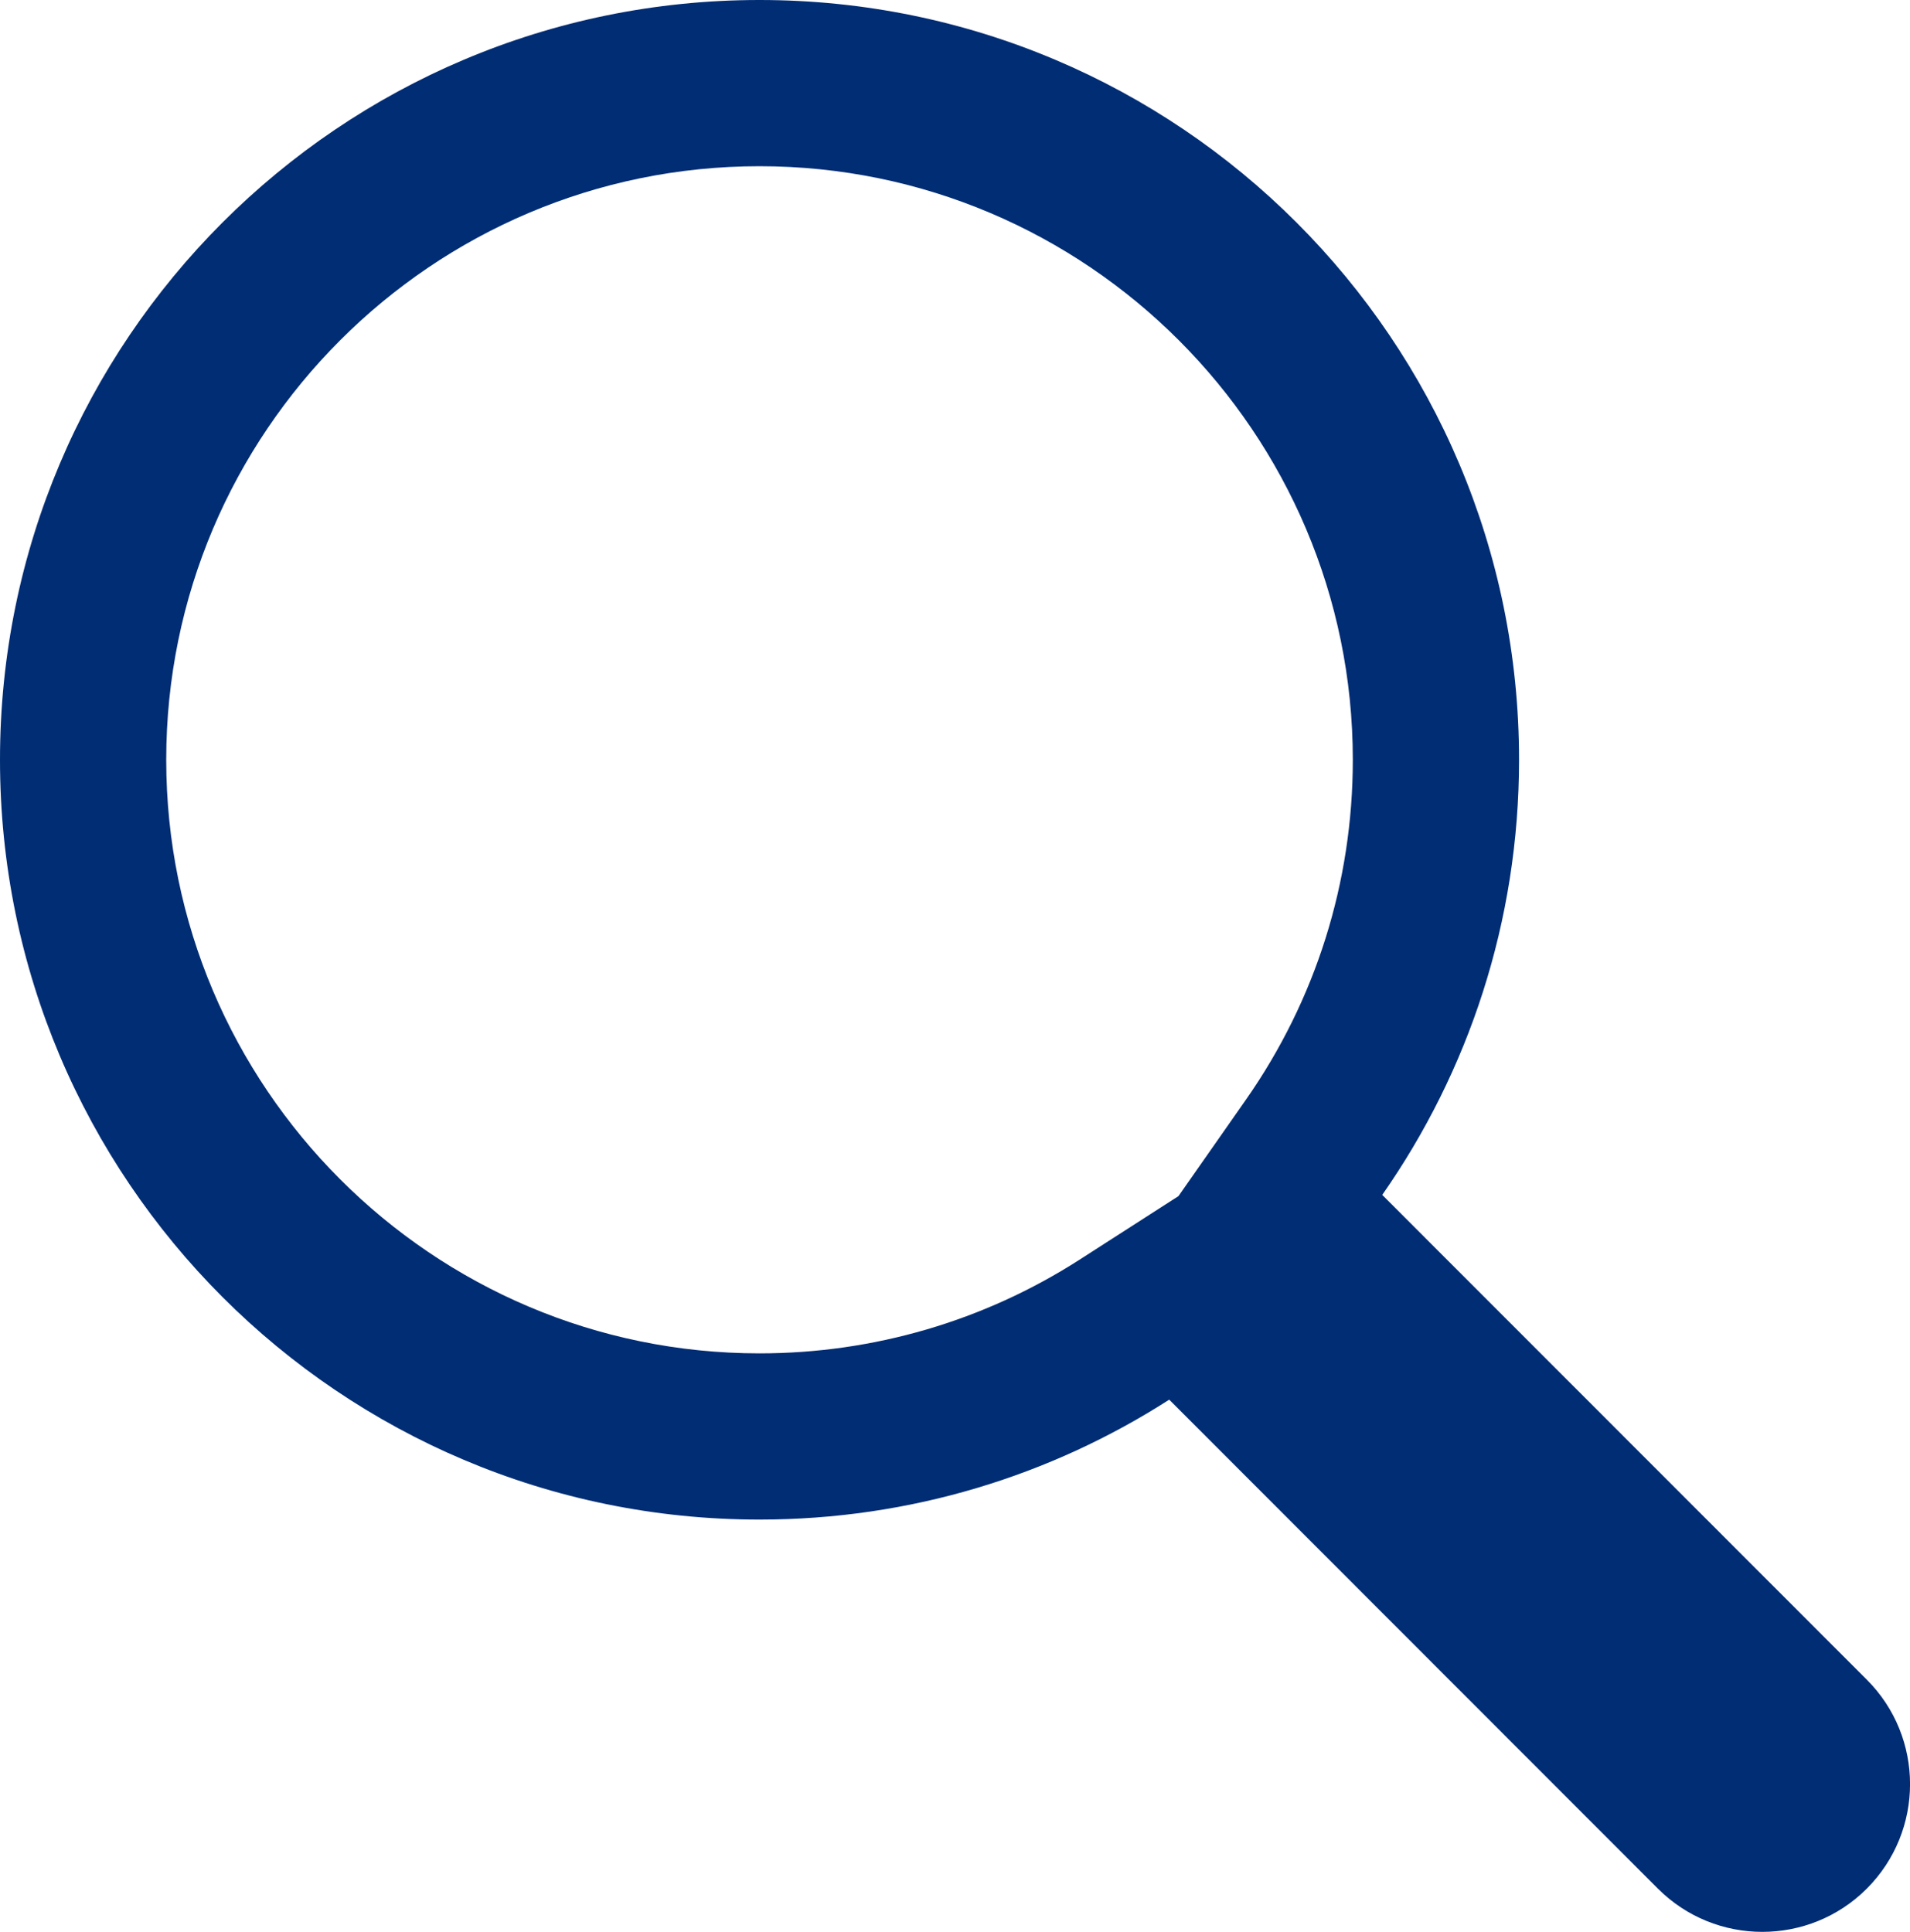 <svg xmlns="http://www.w3.org/2000/svg" width="22.981" height="23.246" viewBox="0 0 22.981 23.246">
  <g id="Union_22" data-name="Union 22" fill="none">
    <path d="M19.948,22.726l-5.88-5.884a9.143,9.143,0,1,1,2.563-2.464l5.83,5.834a1.777,1.777,0,1,1-2.513,2.514Z" stroke="none"/>
    <path d="M 9.138 16.285 C 10.509 16.285 11.84 15.895 12.987 15.159 L 14.179 14.393 L 14.992 13.231 C 15.832 12.03 16.277 10.616 16.277 9.142 C 16.277 5.204 13.074 2 9.138 2 C 5.202 2 2 5.204 2 9.142 C 2 13.081 5.202 16.285 9.138 16.285 M 21.204 23.246 C 20.75 23.246 20.295 23.073 19.948 22.726 L 14.068 16.842 C 12.645 17.755 10.954 18.285 9.138 18.285 C 4.092 18.285 -2.326049752809922e-06 14.192 -2.326049752809922e-06 9.142 C -2.326049752809922e-06 4.093 4.092 1.589050270922598e-06 9.138 1.589050270922598e-06 C 14.185 1.589050270922598e-06 18.277 4.093 18.277 9.142 C 18.277 11.09 17.668 12.895 16.631 14.378 L 22.461 20.211 C 23.155 20.905 23.155 22.031 22.461 22.726 C 22.114 23.073 21.659 23.246 21.204 23.246 Z" stroke="none" fill="#002d74"/>
  </g>
</svg>
